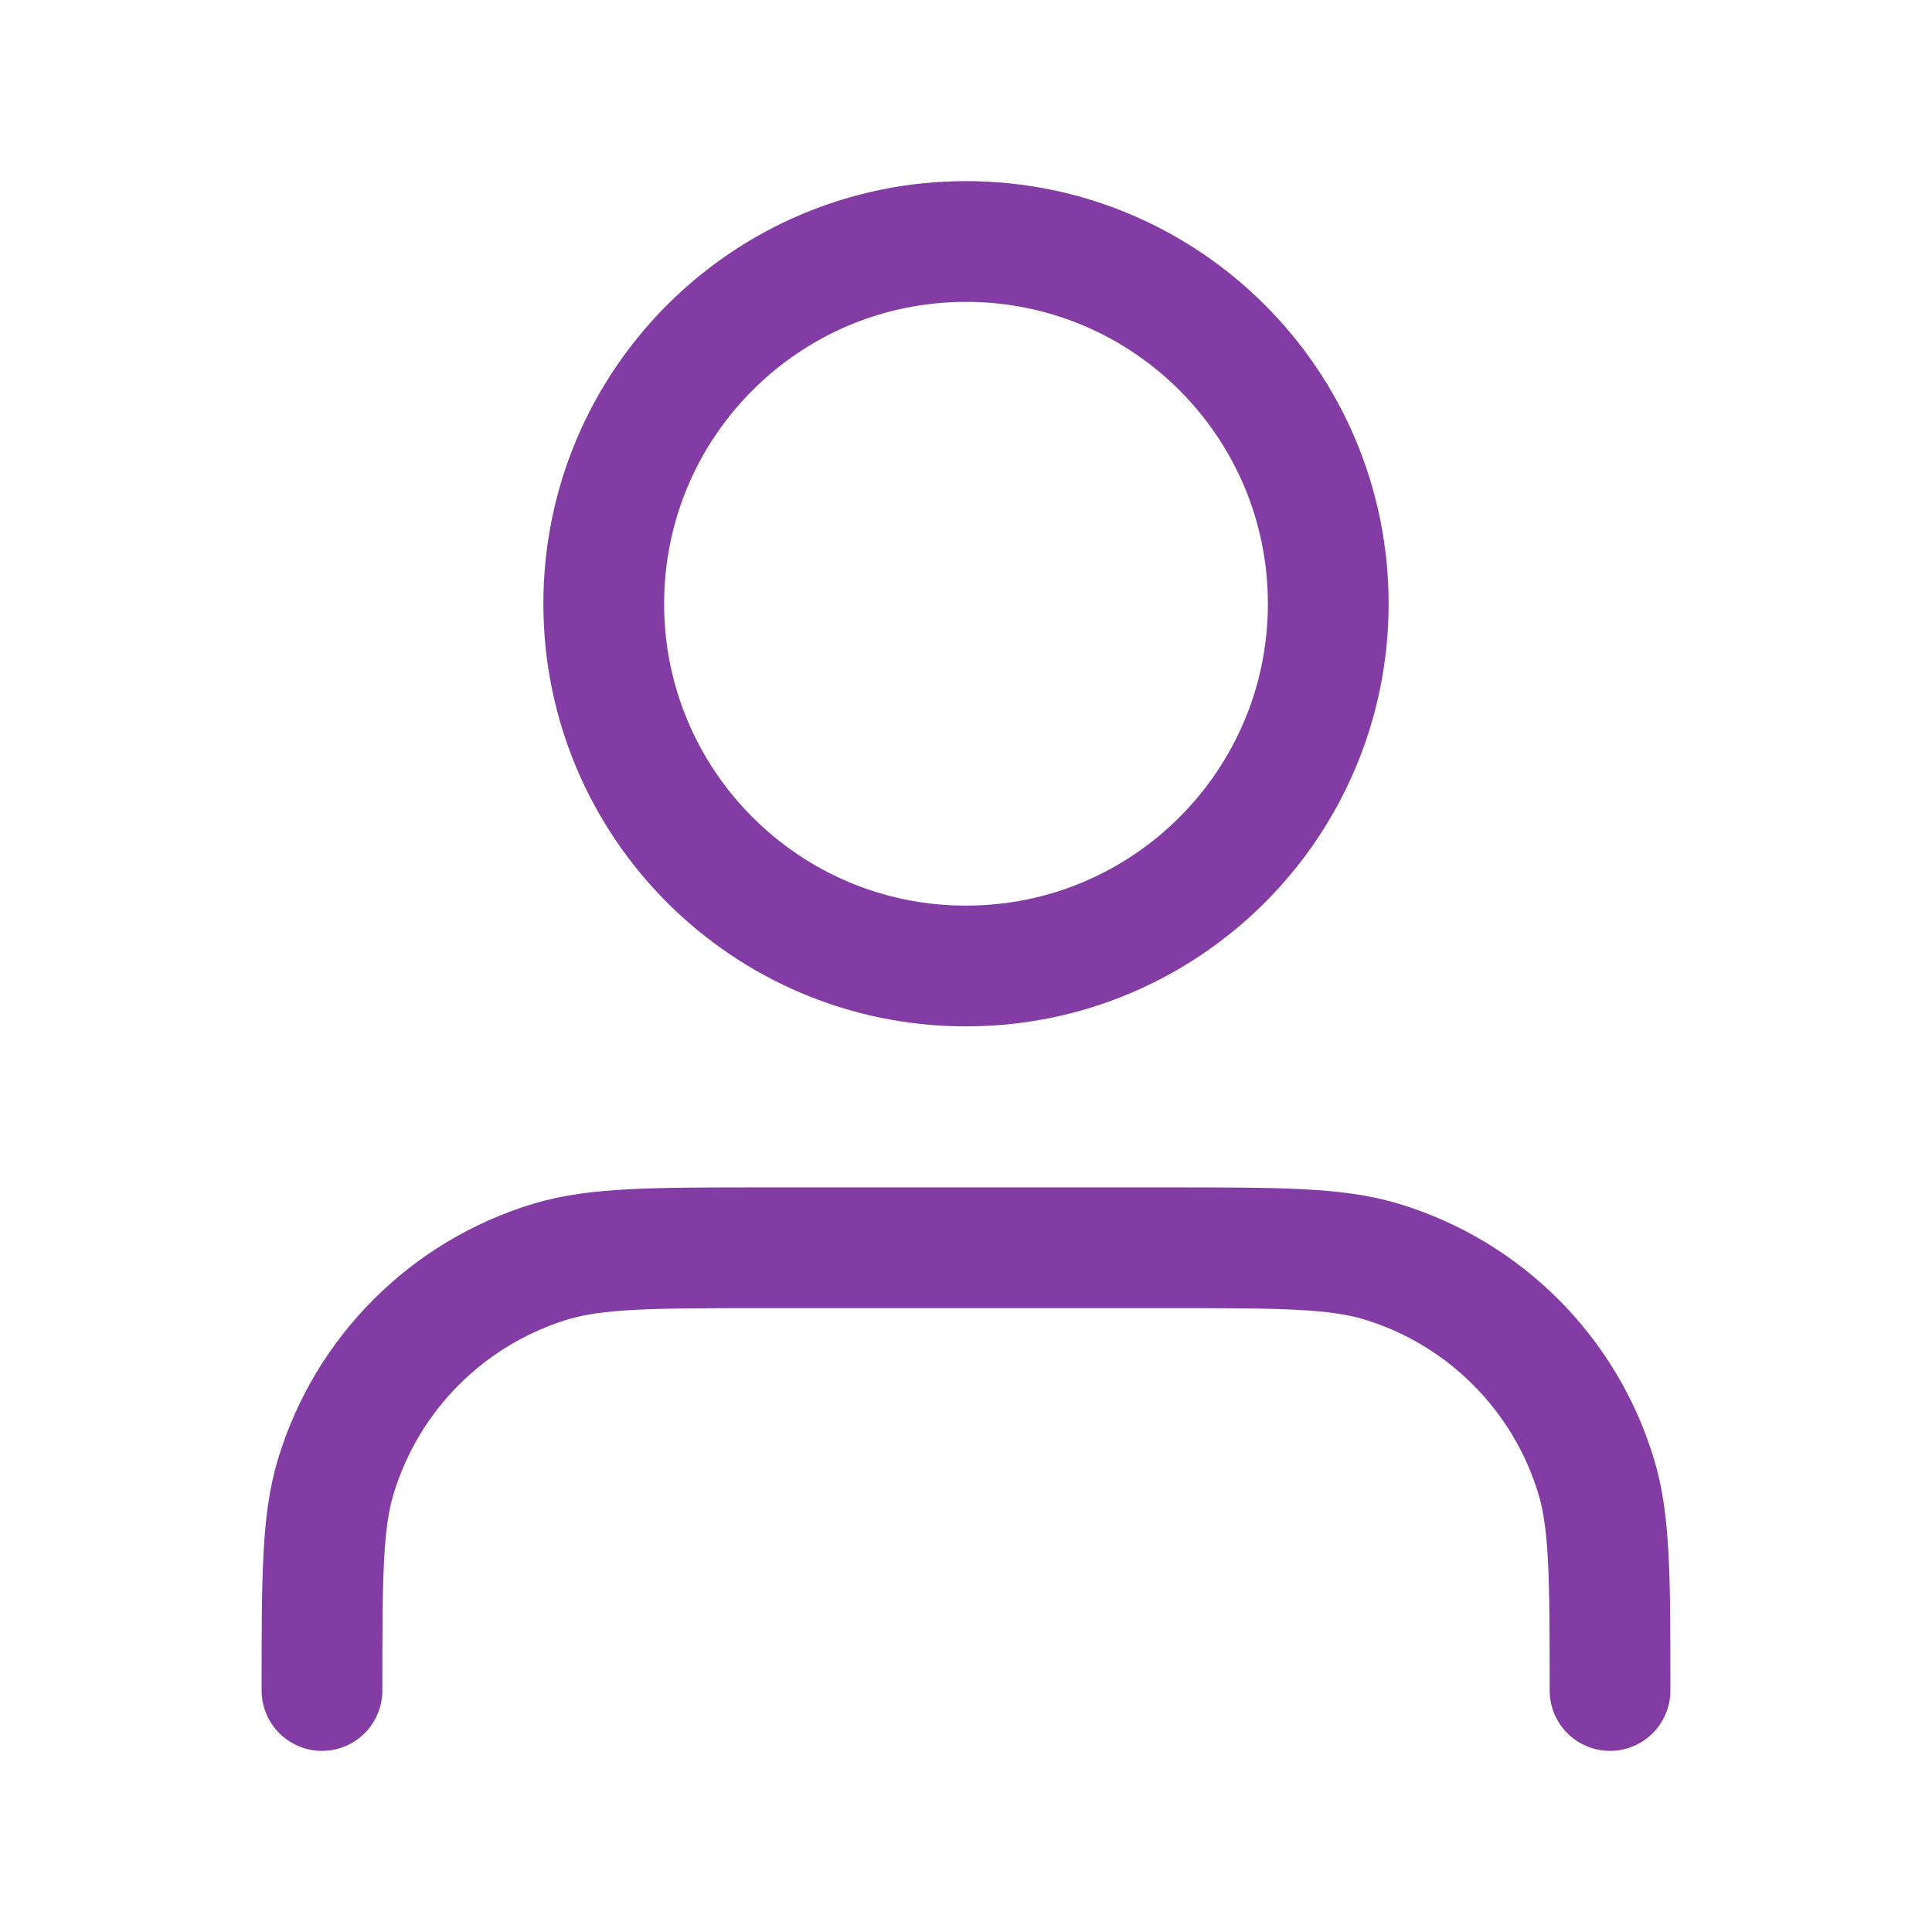 <svg width="32" height="32" viewBox="0 0 32 32" fill="none" xmlns="http://www.w3.org/2000/svg">
<path d="M26.667 28C26.667 26.139 26.667 25.209 26.437 24.452C25.92 22.747 24.586 21.413 22.882 20.896C22.125 20.667 21.194 20.667 19.333 20.667H12.667C10.806 20.667 9.876 20.667 9.119 20.896C7.414 21.413 6.08 22.747 5.563 24.452C5.333 25.209 5.333 26.139 5.333 28M22 10C22 13.314 19.314 16 16 16C12.686 16 10 13.314 10 10C10 6.686 12.686 4 16 4C19.314 4 22 6.686 22 10Z" stroke="#833CA3" stroke-width="2" stroke-linecap="round" stroke-linejoin="round"/>
</svg>
